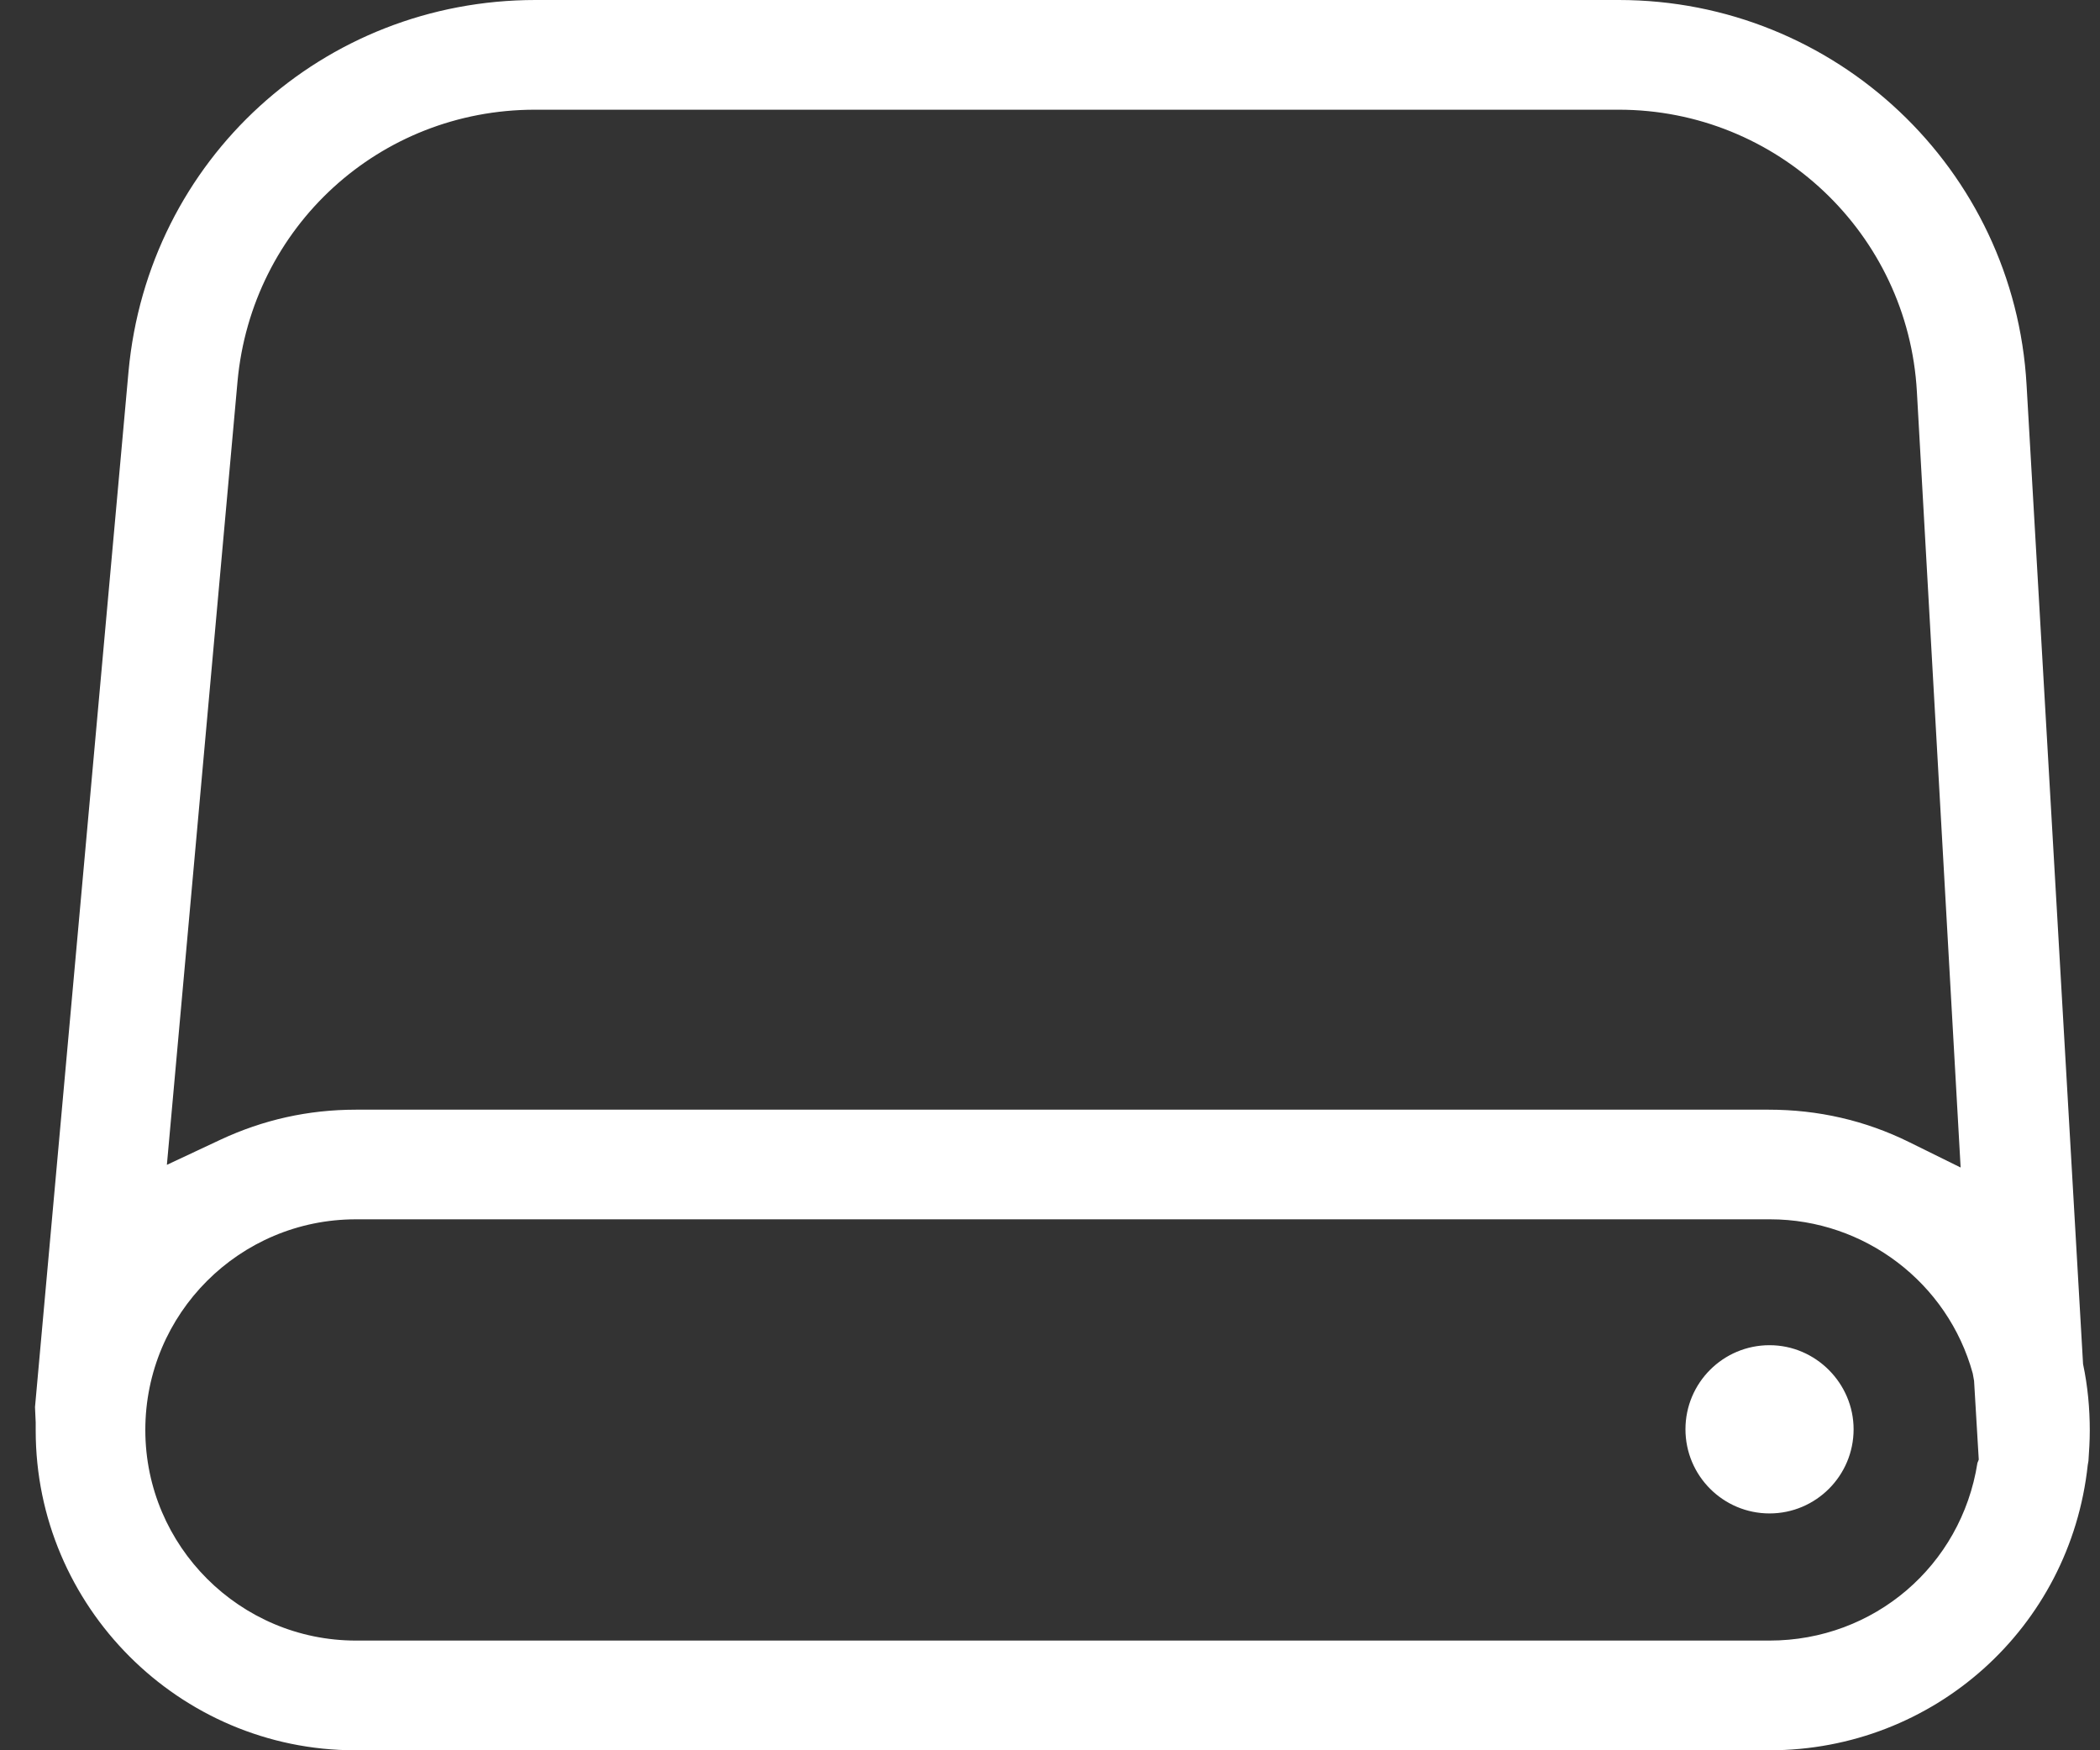 <svg width="30" height="25" viewBox="0 0 30 25" fill="none" xmlns="http://www.w3.org/2000/svg">
<rect x="0" y="0" width="30" height="25" fill="#333333" stroke="none"/>
<path fill-rule="evenodd" clip-rule="evenodd" d="M23.126 0C26.221 0 28.778 2.413 28.951 5.498L29.758 19.483C29.825 19.8 29.854 20.117 29.854 20.434C29.854 20.579 29.845 20.723 29.835 20.867L29.835 20.867L29.825 20.925C29.575 23.251 27.624 25 25.279 25H5.075C2.557 25 0.51 22.943 0.51 20.434V20.319L0.5 20.098L1.836 5.306C2.115 2.278 4.614 0 7.651 0H23.126ZM7.641 1.567C5.421 1.567 3.595 3.239 3.393 5.45L2.384 16.638L3.143 16.282C3.758 15.994 4.402 15.85 5.085 15.85H25.269C25.971 15.85 26.644 16.003 27.269 16.311L28.009 16.676L27.384 5.594C27.259 3.335 25.385 1.567 23.126 1.567H7.641ZM25.279 23.433C26.769 23.433 28.018 22.366 28.249 20.896L28.268 20.848L28.201 19.723L28.182 19.617C27.826 18.32 26.634 17.416 25.288 17.416H5.085C3.422 17.416 2.076 18.762 2.076 20.425C2.076 22.088 3.432 23.433 5.085 23.433H25.279ZM24.078 20.415C24.078 19.752 24.616 19.214 25.279 19.214C25.942 19.214 26.48 19.762 26.48 20.415C26.48 21.078 25.942 21.617 25.279 21.617C24.616 21.617 24.078 21.078 24.078 20.415Z" fill="#FFF"/>
</svg>
